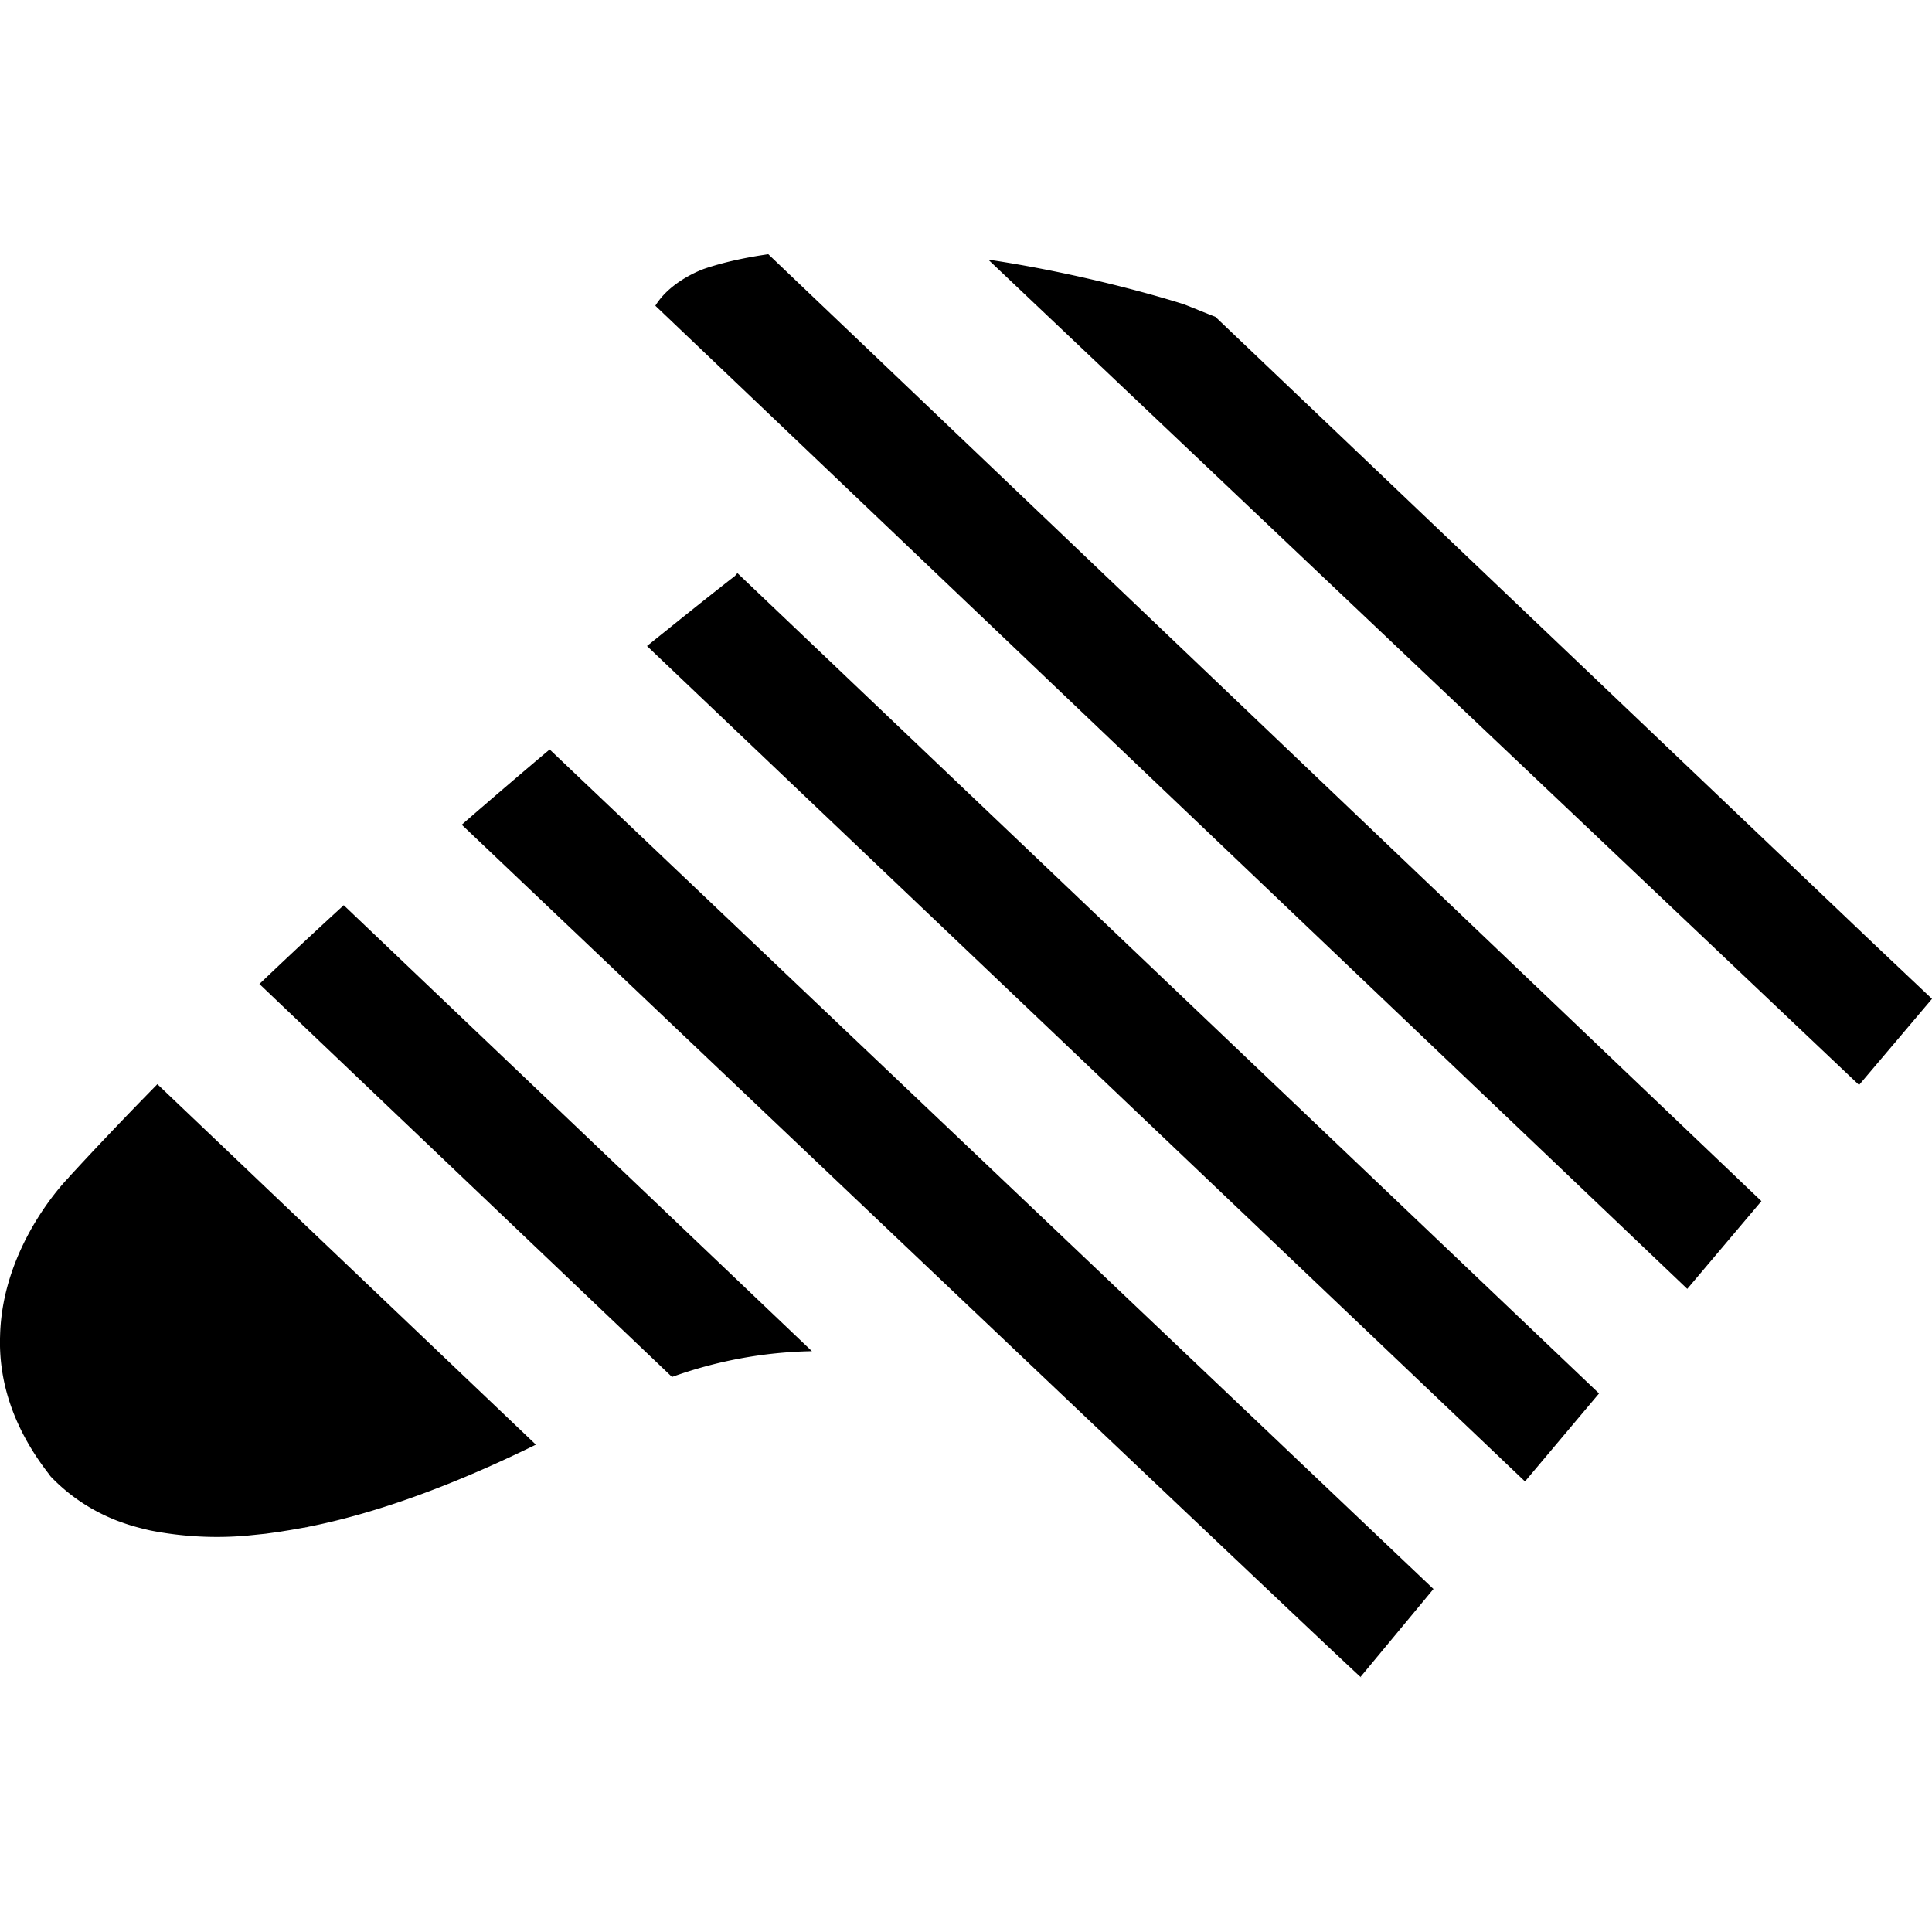 <svg fill="#000" role="img" viewBox="0 0 24 24" xmlns="http://www.w3.org/2000/svg"><title>ZebPay</title><path d="M5.736 10.245S17.304 21.238 16.902 20.83l.905-1.091L6.828 9.31c-.331.279-.698.592-1.092.935Zm-4.88 4.38s-.828.823-.855 1.97c-.018.52.134 1.108.604 1.713 0 0 .007.012.026.035a2.267 2.267 0 0 0 .733.51c.038.016.08.035.126.05.11.042.237.077.373.108a4.28 4.28 0 0 0 1.217.064l.222-.023c.076-.011.153-.02.232-.034.08-.012.161-.027.245-.042.007 0 .011 0 .02-.004.007 0 .015 0 .022-.004.768-.151 1.706-.467 2.836-1.022l-4.702-4.478c-.373.38-.743.767-1.1 1.156Zm8.276-7.472s-.305.236-.801.636l-.294.236 10.907 10.378.92-1.093L9.161 7.12c-.011.01-.019.022-.03.033Zm-5.91 5.07 5.126 4.882a5.421 5.421 0 0 1 1.738-.32L4.27 11.245c-.343.314-.693.64-1.047.978Zm5.529-8.885s-.414.14-.61.46L20.96 16.011l.921-1.09L9.544 3.158c-.276.04-.544.096-.793.18Zm5.959.443s-1.081-.353-2.434-.556l10.818 10.253.906-1.07-.722-.682-8.18-7.79c-.128-.05-.256-.103-.388-.155Z"/></svg>